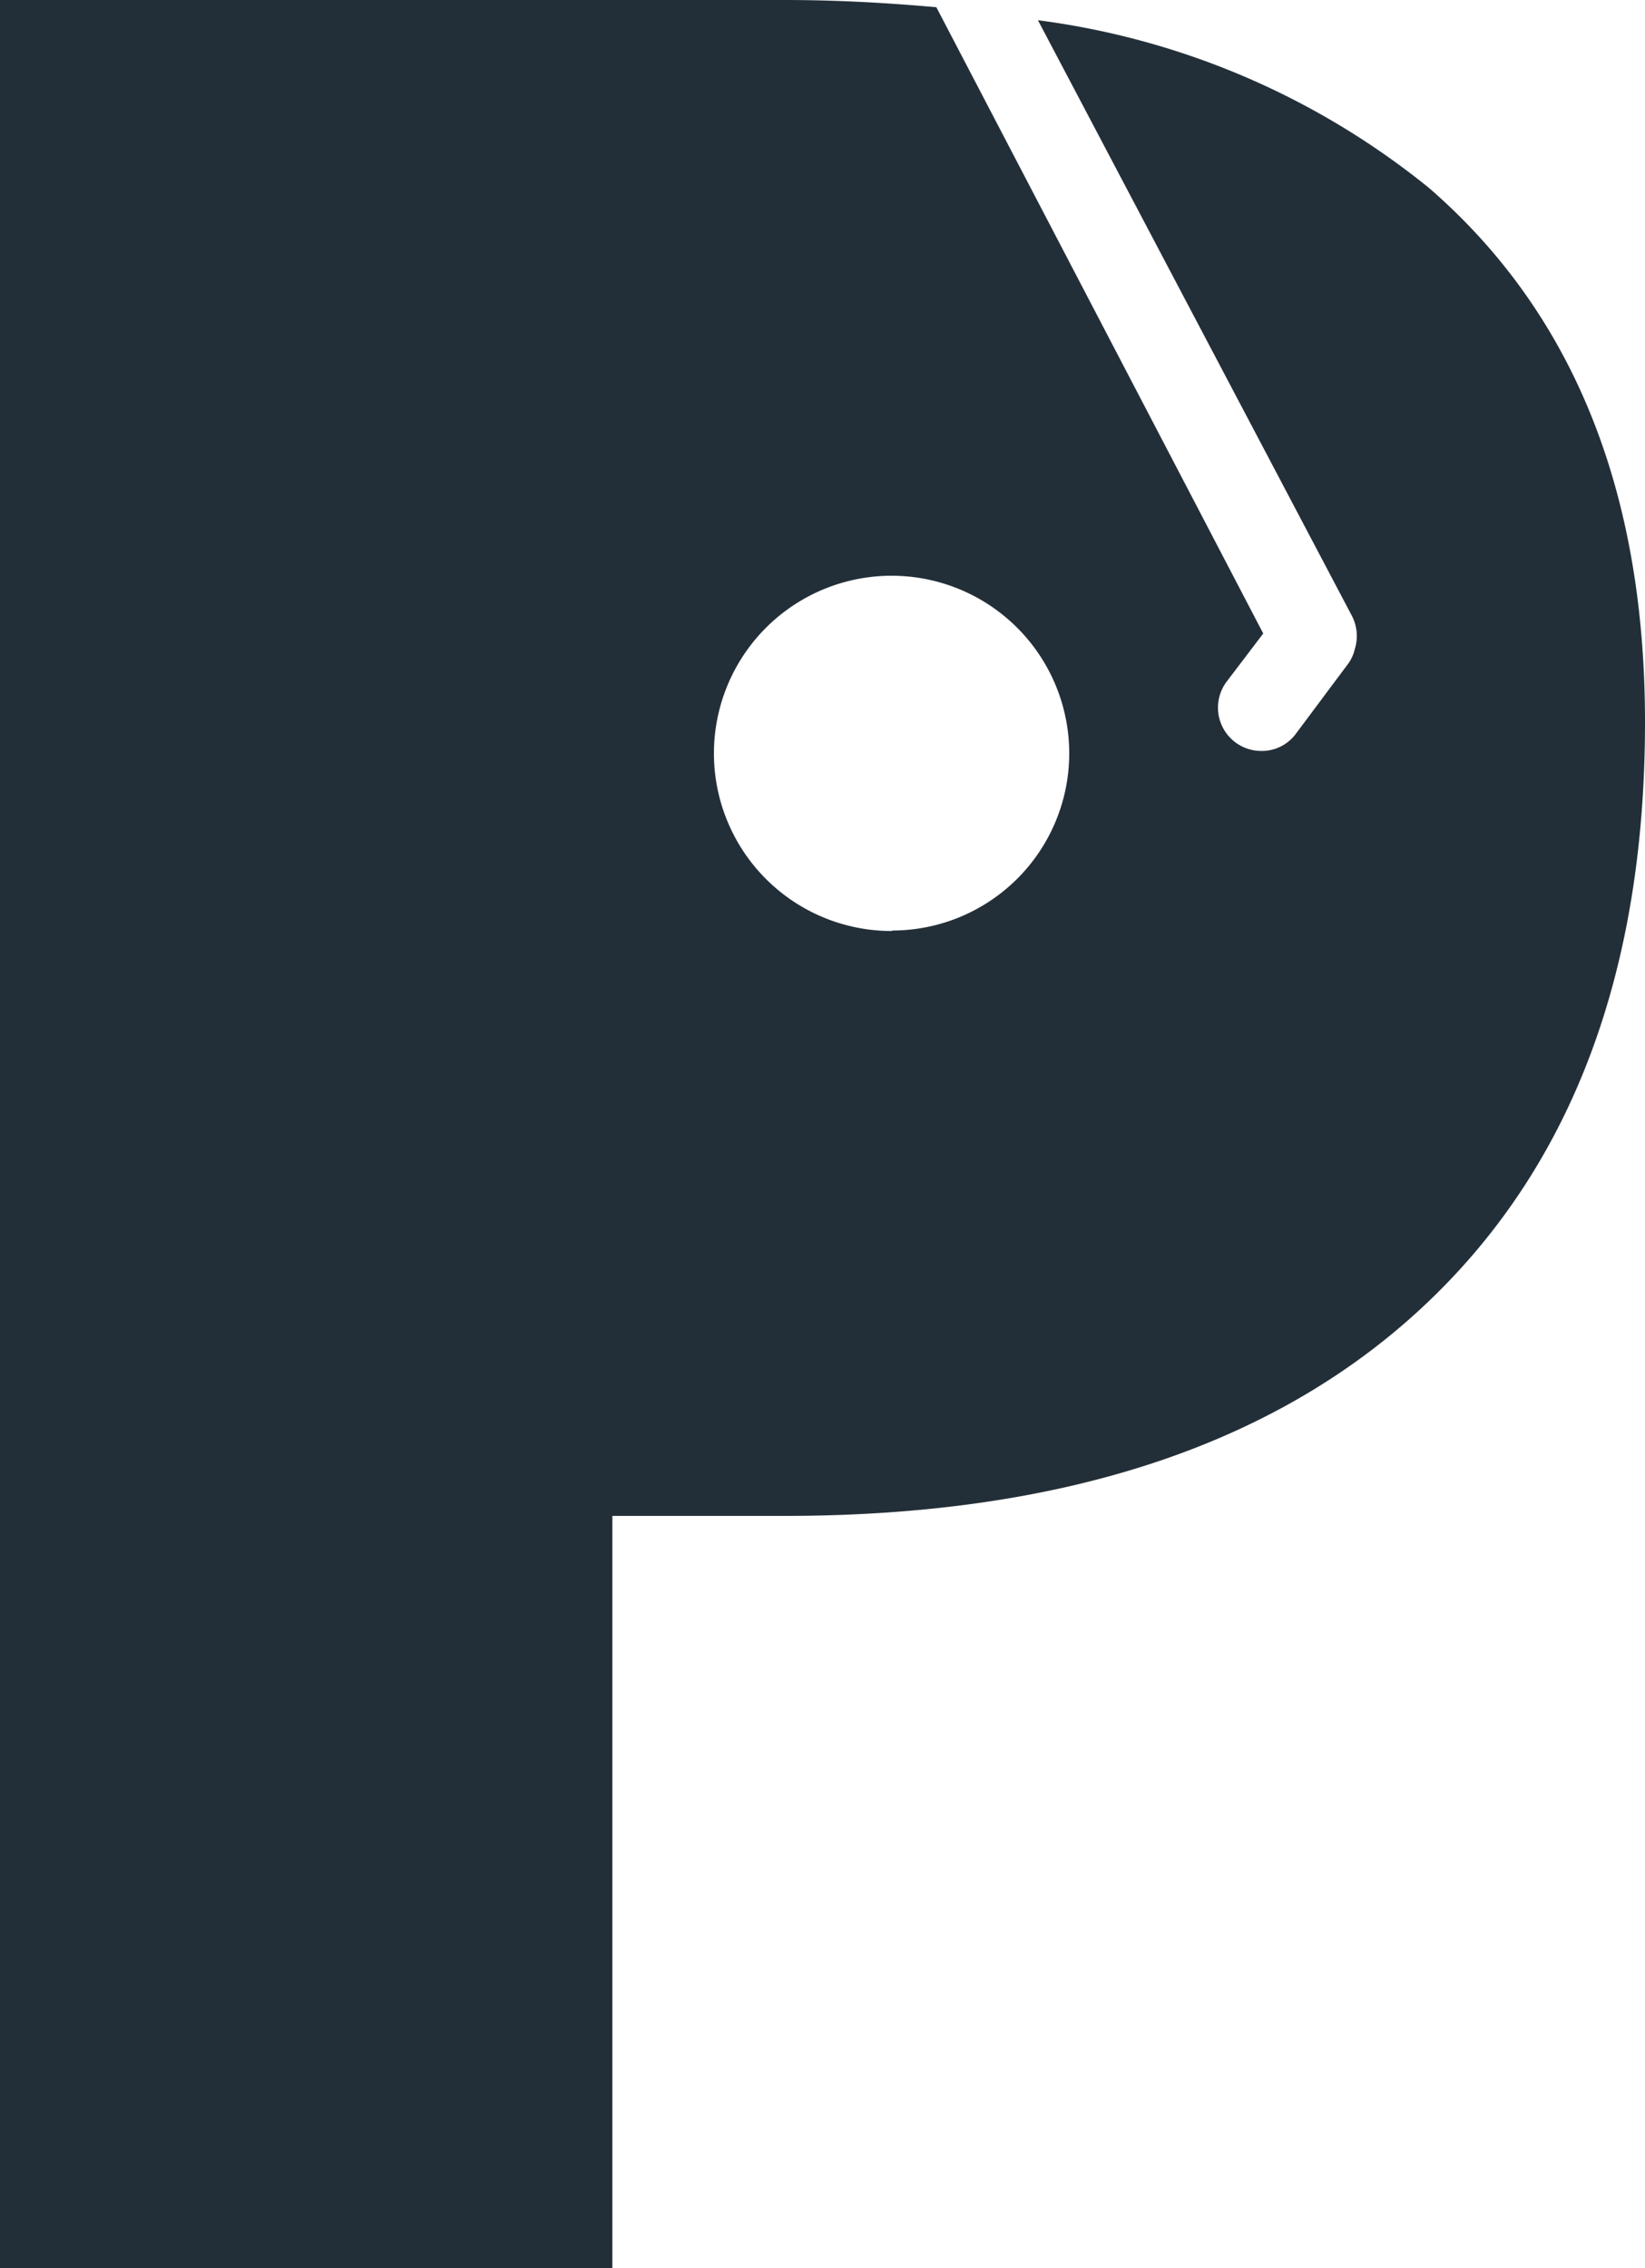 <svg xmlns="http://www.w3.org/2000/svg" viewBox="0 0 34.17 47.12"><defs><style>.cls-1{fill:#232f38;}</style></defs><g id="Ebene_2" data-name="Ebene 2"><g id="Ebene_1-2" data-name="Ebene 1"><path class="cls-1" d="M19.45.15C18.44.06,17.4,0,16.3,0H0V47.12H12.72V31.49H16.3q8.57,0,13.22-4.31T34.17,15q0-7.2-4.48-11.09A16.2,16.2,0,0,0,21.56.42l6.52,12.37a.91.91,0,0,1,.06.7.84.84,0,0,1-.16.33l-1.06,1.42a.88.88,0,0,1-.72.36.9.9,0,0,1-.72-1.44l.76-1m-7.71,6.18a3.69,3.69,0,1,1,3.68-3.68A3.68,3.68,0,0,1,18.53,19.33Z"/></g></g></svg>